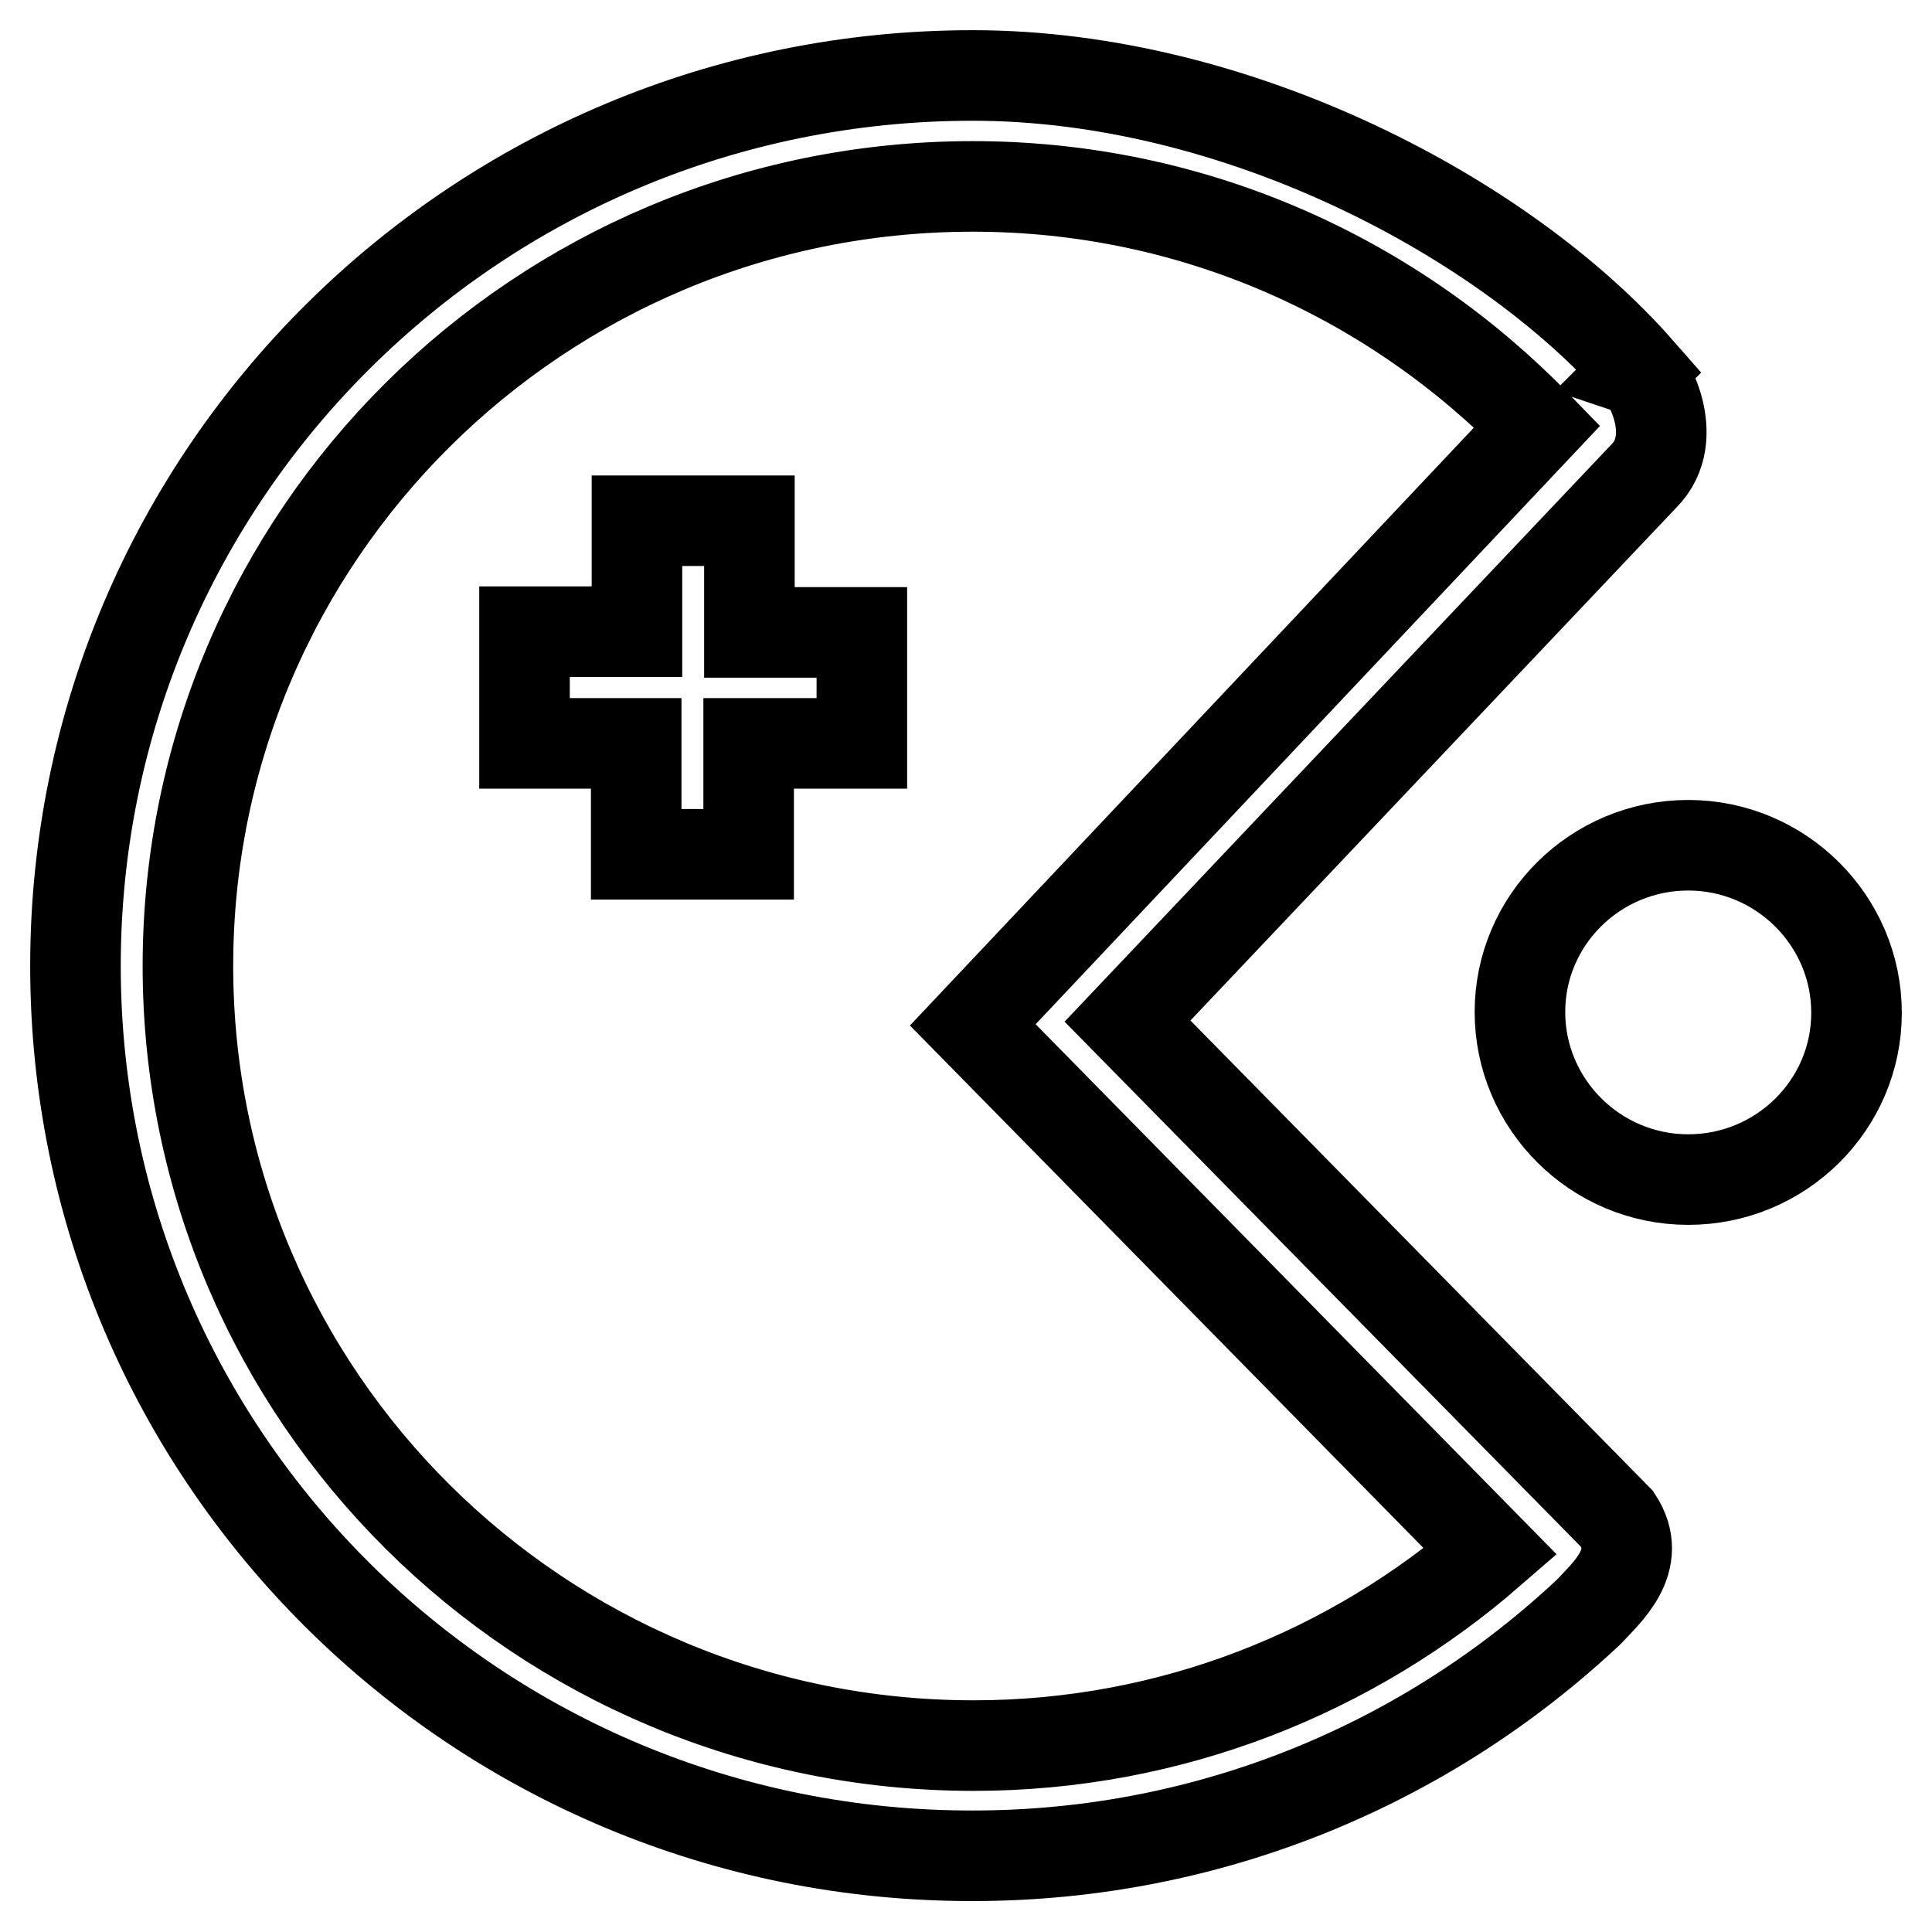 <?xml version="1.0" encoding="utf-8"?>
<!-- Svg Vector Icons : http://www.onlinewebfonts.com/icon -->
<!DOCTYPE svg PUBLIC "-//W3C//DTD SVG 1.1//EN" "http://www.w3.org/Graphics/SVG/1.1/DTD/svg11.dtd">
<svg version="1.1" xmlns="http://www.w3.org/2000/svg" xmlns:xlink="http://www.w3.org/1999/xlink" x="0px" y="0px" viewBox="0 0 256 256" enable-background="new 0 0 256 256" xml:space="preserve">
<g><g><path stroke-width="12" fill-opacity="0" stroke="#000000"  d="M114.1,98.5H99.2v14.7H84.3V98.5H69.5V83.7h14.9V69h14.9v14.8h14.9V98.5L114.1,98.5z M149.4,135.3l64.9,66c3.6,5.5-1.5,9.8-3.8,12.3c-21.3,20-50,32.3-81.6,32.3C63.2,246,10,193.2,10,128C10,62.8,63.2,10,128.9,10c35.1,0,70.6,18.9,88.3,39.1l-0.1,0.1c0.9,0.3,5.9,8.7,0.7,13.9L149.4,135.3L149.4,135.3z M128.9,135.8l74.8-79.3c-18.9-19.5-45.3-31.8-74.8-31.8C71.4,24.7,24.9,71,24.9,128c0,57,46.6,103.3,104.1,103.3c26.3,0,50.2-9.8,68.5-25.7L128.9,135.8L128.9,135.8z M223.7,156.3c12.3,0,22.3-9.9,22.3-22.1S236,112,223.7,112c-12.3,0-22.3,9.9-22.3,22.1S211.4,156.3,223.7,156.3L223.7,156.3L223.7,156.3z"/></g></g>
</svg>